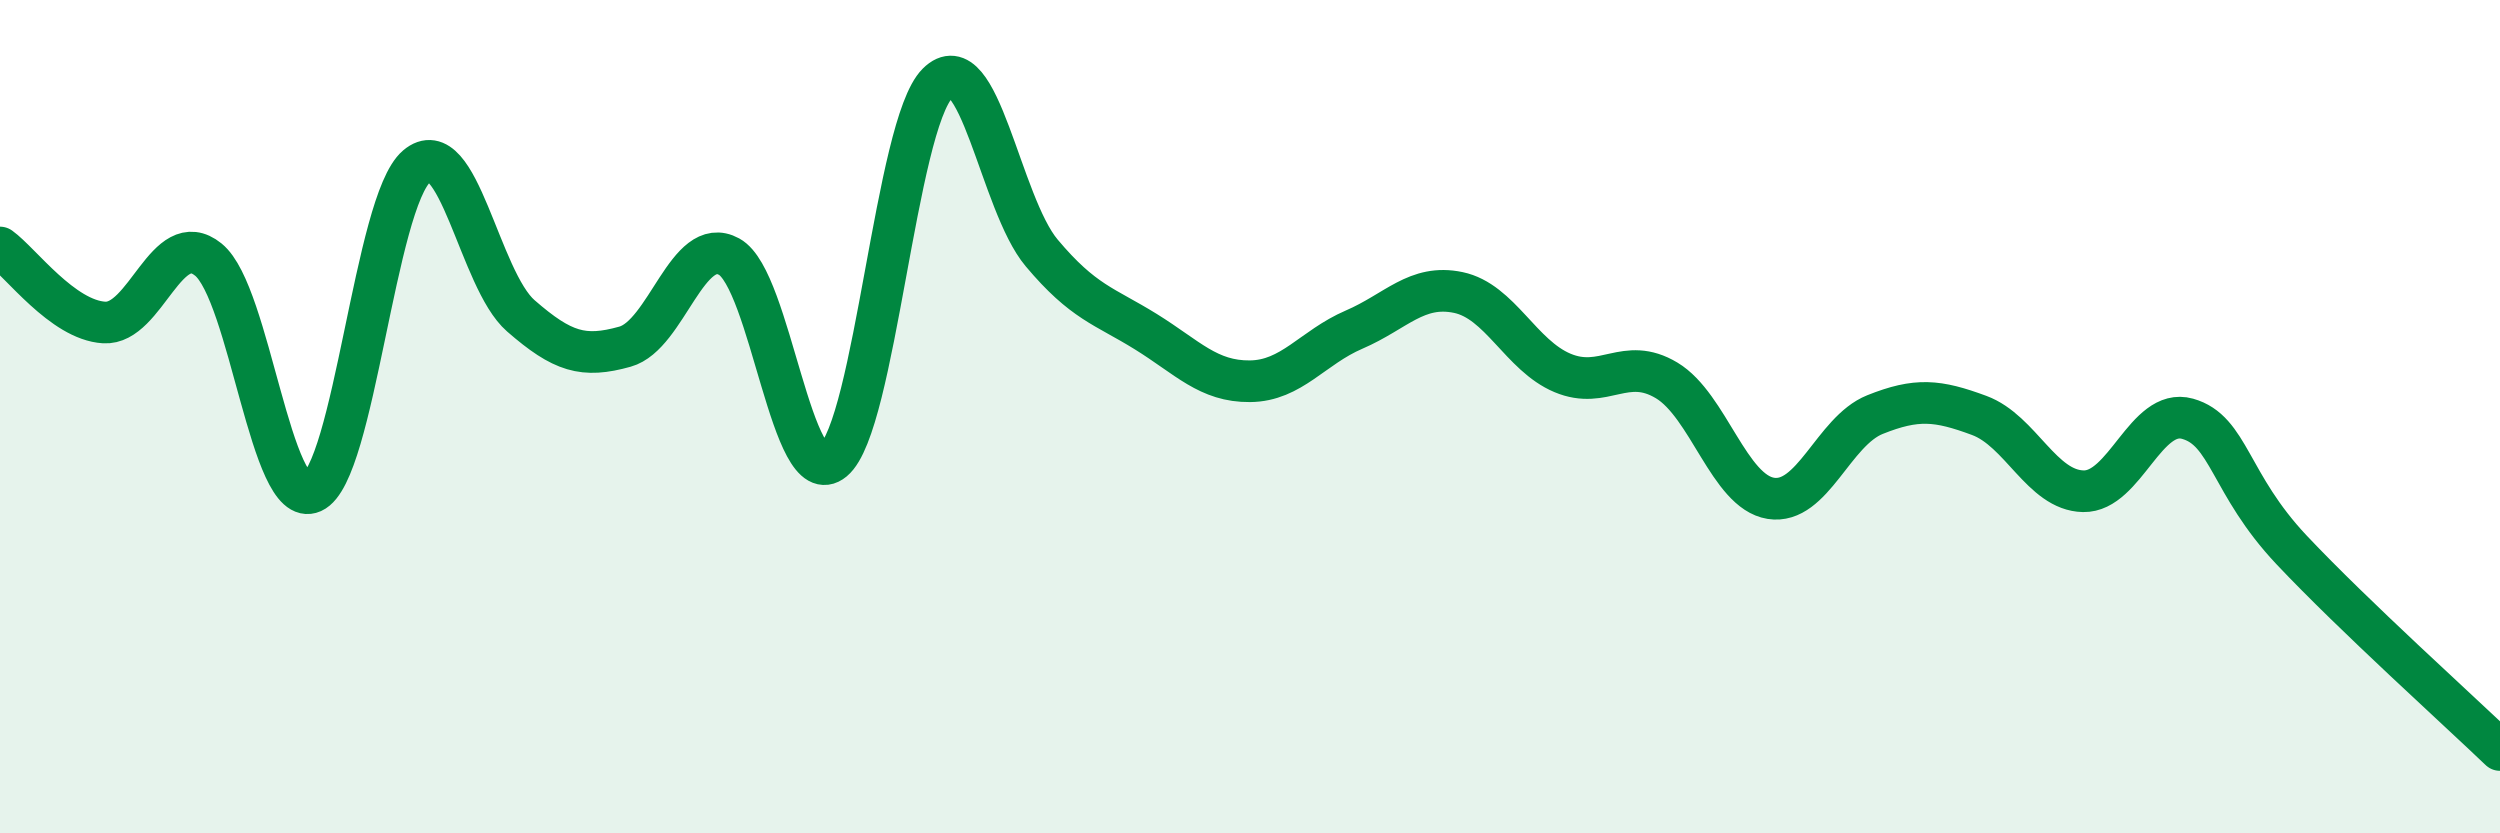 
    <svg width="60" height="20" viewBox="0 0 60 20" xmlns="http://www.w3.org/2000/svg">
      <path
        d="M 0,5.94 C 0.5,6.3 1.5,7.68 2.5,7.74 C 3.5,7.8 4,5.42 5,6.23 C 6,7.04 6.5,12.26 7.5,11.81 C 8.5,11.36 9,4.84 10,3.99 C 11,3.14 11.5,6.71 12.5,7.58 C 13.5,8.45 14,8.6 15,8.32 C 16,8.04 16.5,5.61 17.5,6.16 C 18.5,6.71 19,11.88 20,11.05 C 21,10.22 21.5,3 22.5,2 C 23.5,1 24,4.88 25,6.07 C 26,7.26 26.5,7.34 27.5,7.96 C 28.5,8.58 29,9.16 30,9.15 C 31,9.14 31.5,8.34 32.5,7.91 C 33.5,7.48 34,6.81 35,7.02 C 36,7.23 36.5,8.53 37.5,8.95 C 38.5,9.37 39,8.53 40,9.13 C 41,9.73 41.5,11.8 42.5,11.96 C 43.5,12.12 44,10.35 45,9.95 C 46,9.55 46.5,9.6 47.5,9.97 C 48.5,10.34 49,11.77 50,11.79 C 51,11.81 51.5,9.77 52.5,10.05 C 53.5,10.33 53.5,11.61 55,13.2 C 56.5,14.79 59,17.04 60,18L60 20L0 20Z"
        fill="#008740"
        opacity="0.1"
        stroke-linecap="round"
        stroke-linejoin="round"
      />
      <path
        d="M 0,5.94 C 0.5,6.3 1.5,7.68 2.5,7.74 C 3.5,7.8 4,5.42 5,6.23 C 6,7.04 6.5,12.26 7.5,11.81 C 8.5,11.36 9,4.84 10,3.99 C 11,3.14 11.5,6.71 12.5,7.58 C 13.5,8.45 14,8.6 15,8.32 C 16,8.04 16.5,5.61 17.5,6.16 C 18.5,6.71 19,11.88 20,11.05 C 21,10.22 21.5,3 22.5,2 C 23.5,1 24,4.88 25,6.07 C 26,7.26 26.5,7.34 27.5,7.96 C 28.5,8.58 29,9.16 30,9.15 C 31,9.14 31.5,8.34 32.5,7.91 C 33.5,7.48 34,6.81 35,7.02 C 36,7.23 36.5,8.53 37.5,8.95 C 38.5,9.37 39,8.53 40,9.13 C 41,9.73 41.5,11.8 42.5,11.96 C 43.5,12.12 44,10.35 45,9.95 C 46,9.55 46.5,9.6 47.5,9.97 C 48.5,10.34 49,11.77 50,11.79 C 51,11.81 51.5,9.77 52.5,10.05 C 53.5,10.33 53.5,11.61 55,13.2 C 56.5,14.79 59,17.04 60,18"
        stroke="#008740"
        stroke-width="1"
        fill="none"
        stroke-linecap="round"
        stroke-linejoin="round"
      />
    </svg>
  